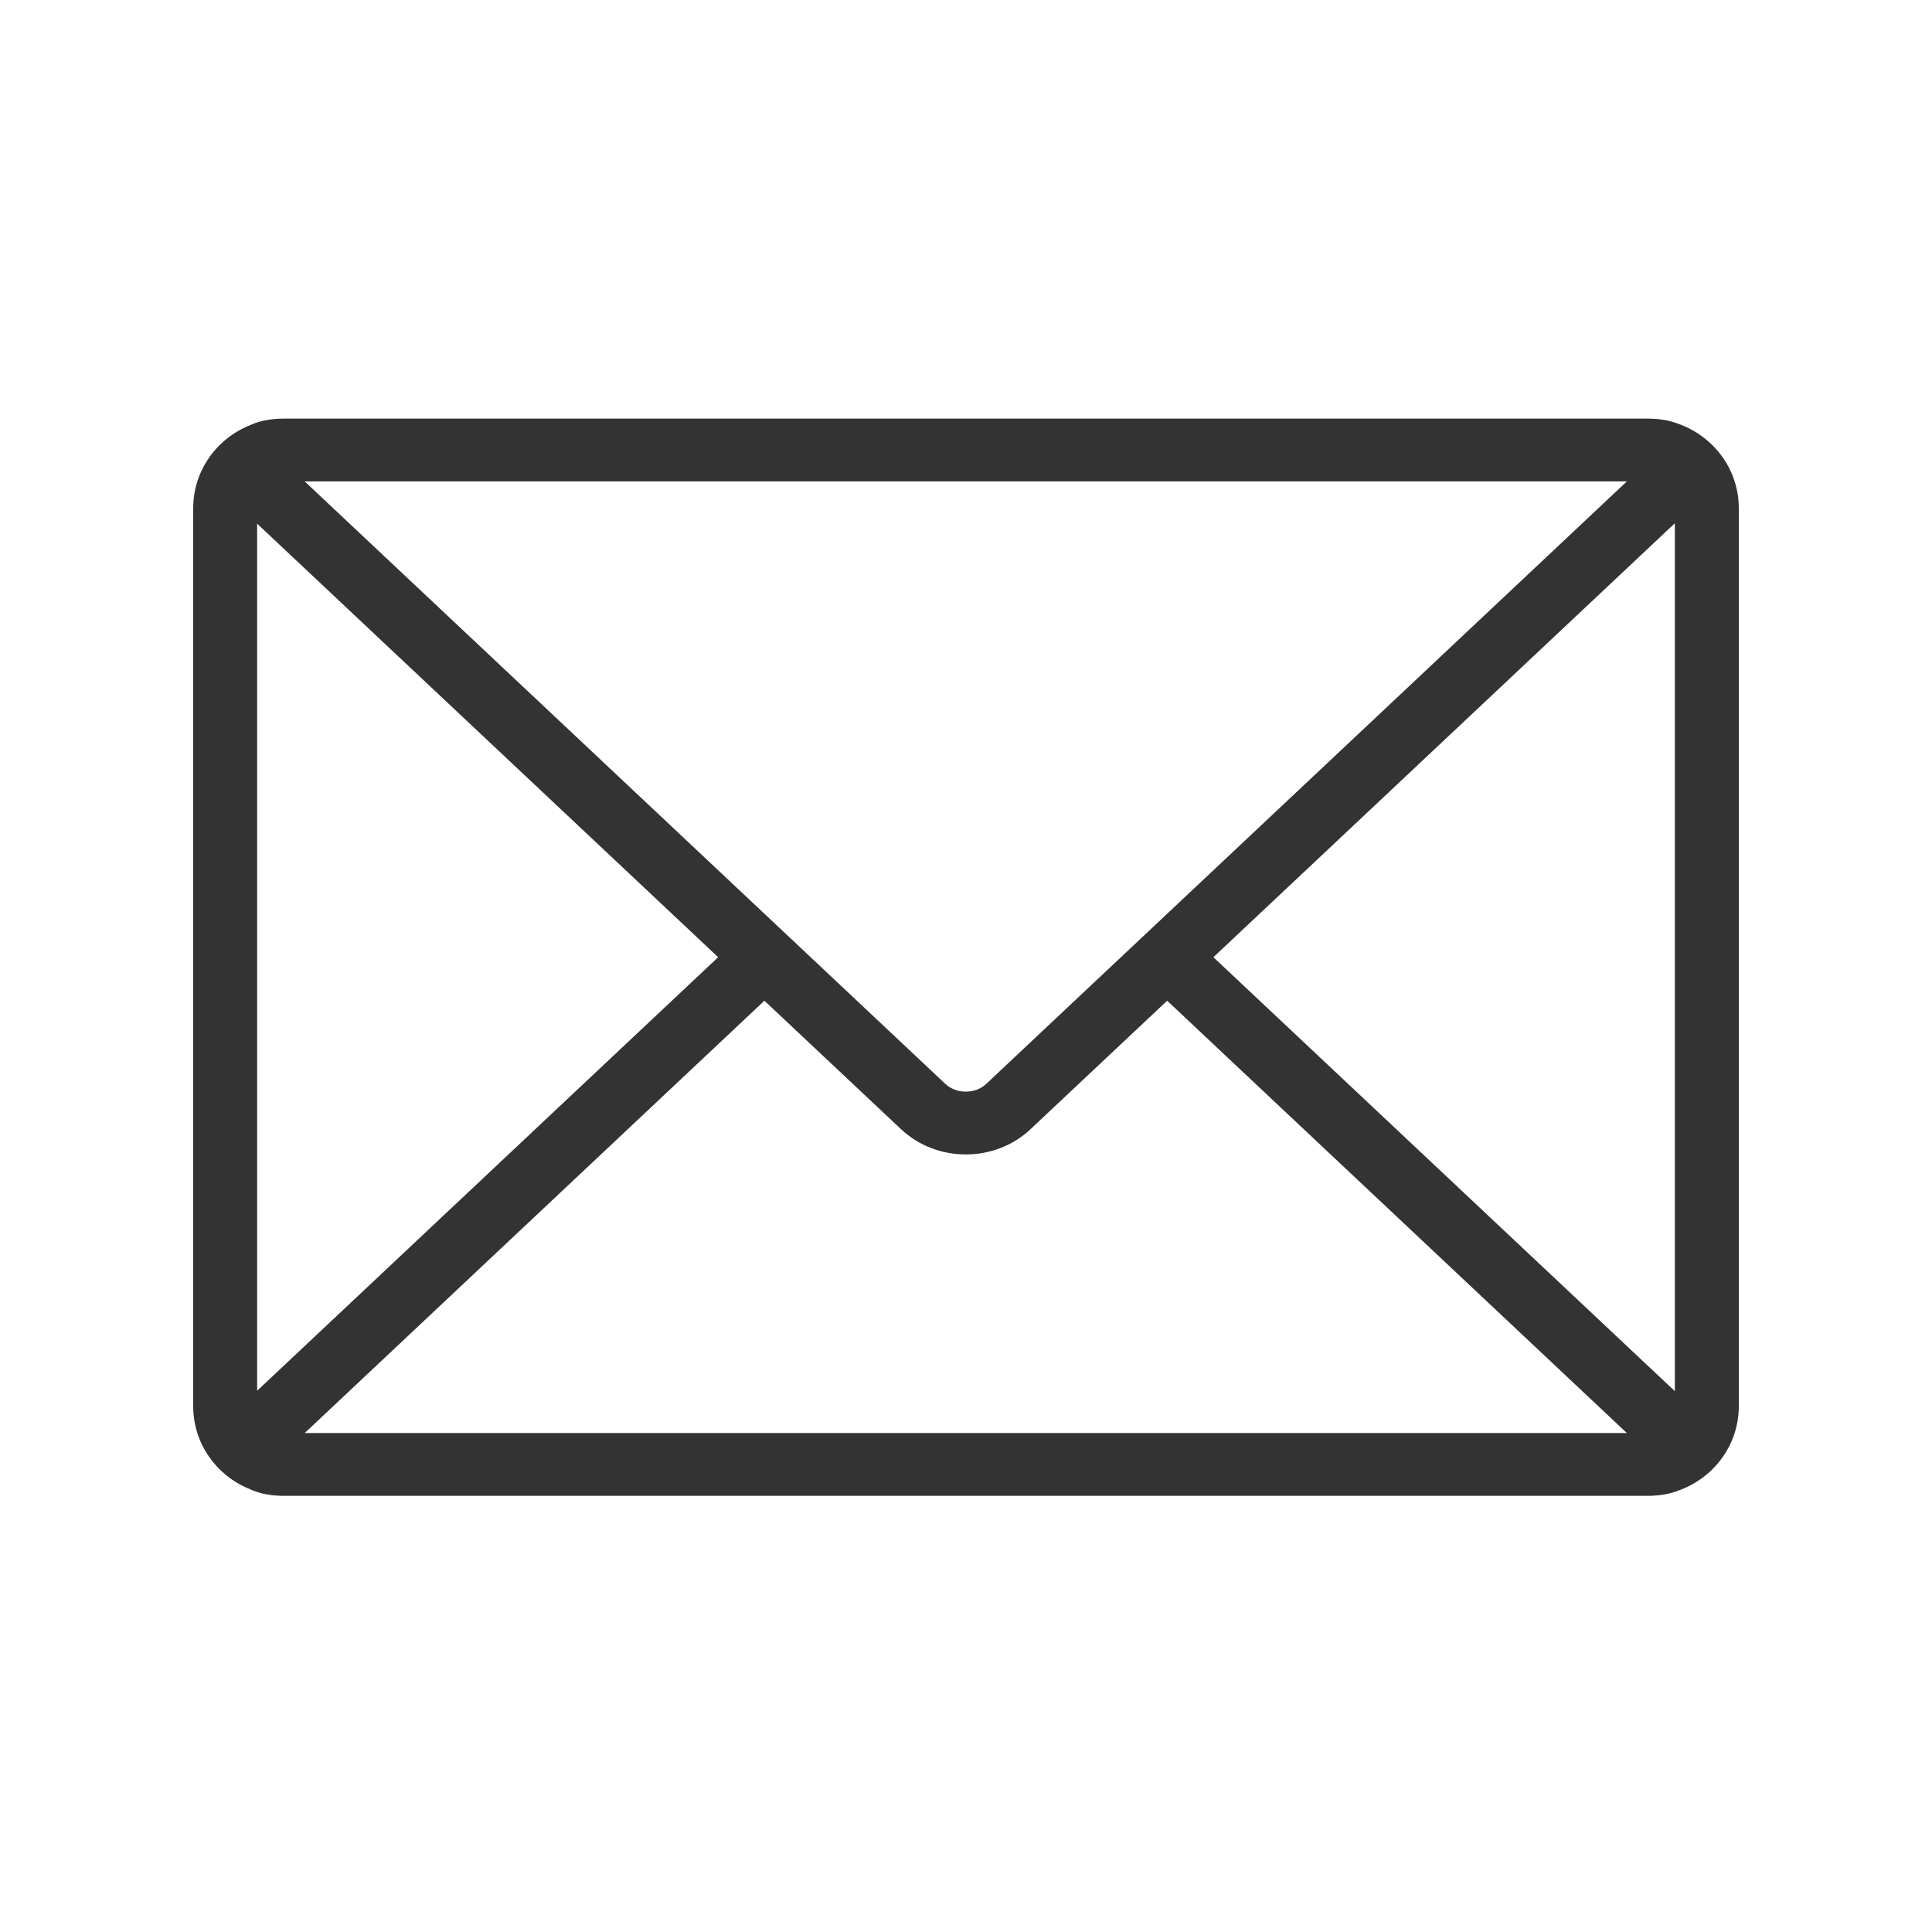 <svg width="60" height="60" viewBox="0 0 60 60" fill="none" xmlns="http://www.w3.org/2000/svg">
<path fill-rule="evenodd" clip-rule="evenodd" d="M7.754 13.209C7.78 13.197 7.806 13.186 7.831 13.175C8.145 13.045 8.492 13 8.827 13H8.834H51.159H51.166C51.185 13 51.204 13 51.223 13.001C51.528 13.006 51.841 13.05 52.127 13.164C53.219 13.551 54 14.577 54 15.783V43.672C54 44.876 53.221 45.902 52.13 46.289C51.867 46.394 51.581 46.44 51.3 46.452C51.256 46.453 51.211 46.455 51.166 46.455H8.834C8.808 46.455 8.783 46.454 8.758 46.454C8.443 46.448 8.121 46.4 7.828 46.278C7.808 46.269 7.787 46.26 7.767 46.25C6.73 45.836 6 44.838 6 43.672V15.783C6 14.621 6.725 13.626 7.754 13.209ZM50.523 14.951H9.463L29.353 33.656L29.355 33.658C29.698 33.983 30.288 33.983 30.632 33.658L30.634 33.656L50.523 14.951ZM52.014 16.25V43.204L37.683 29.727L52.014 16.25ZM36.247 31.078L32.01 35.062L32.009 35.064C30.896 36.115 29.091 36.115 27.978 35.064L27.976 35.062L23.739 31.078L9.463 44.504H50.523L36.247 31.078ZM22.303 29.727L7.986 43.191V16.263L22.303 29.727Z" fill="#333333"/>
</svg>
